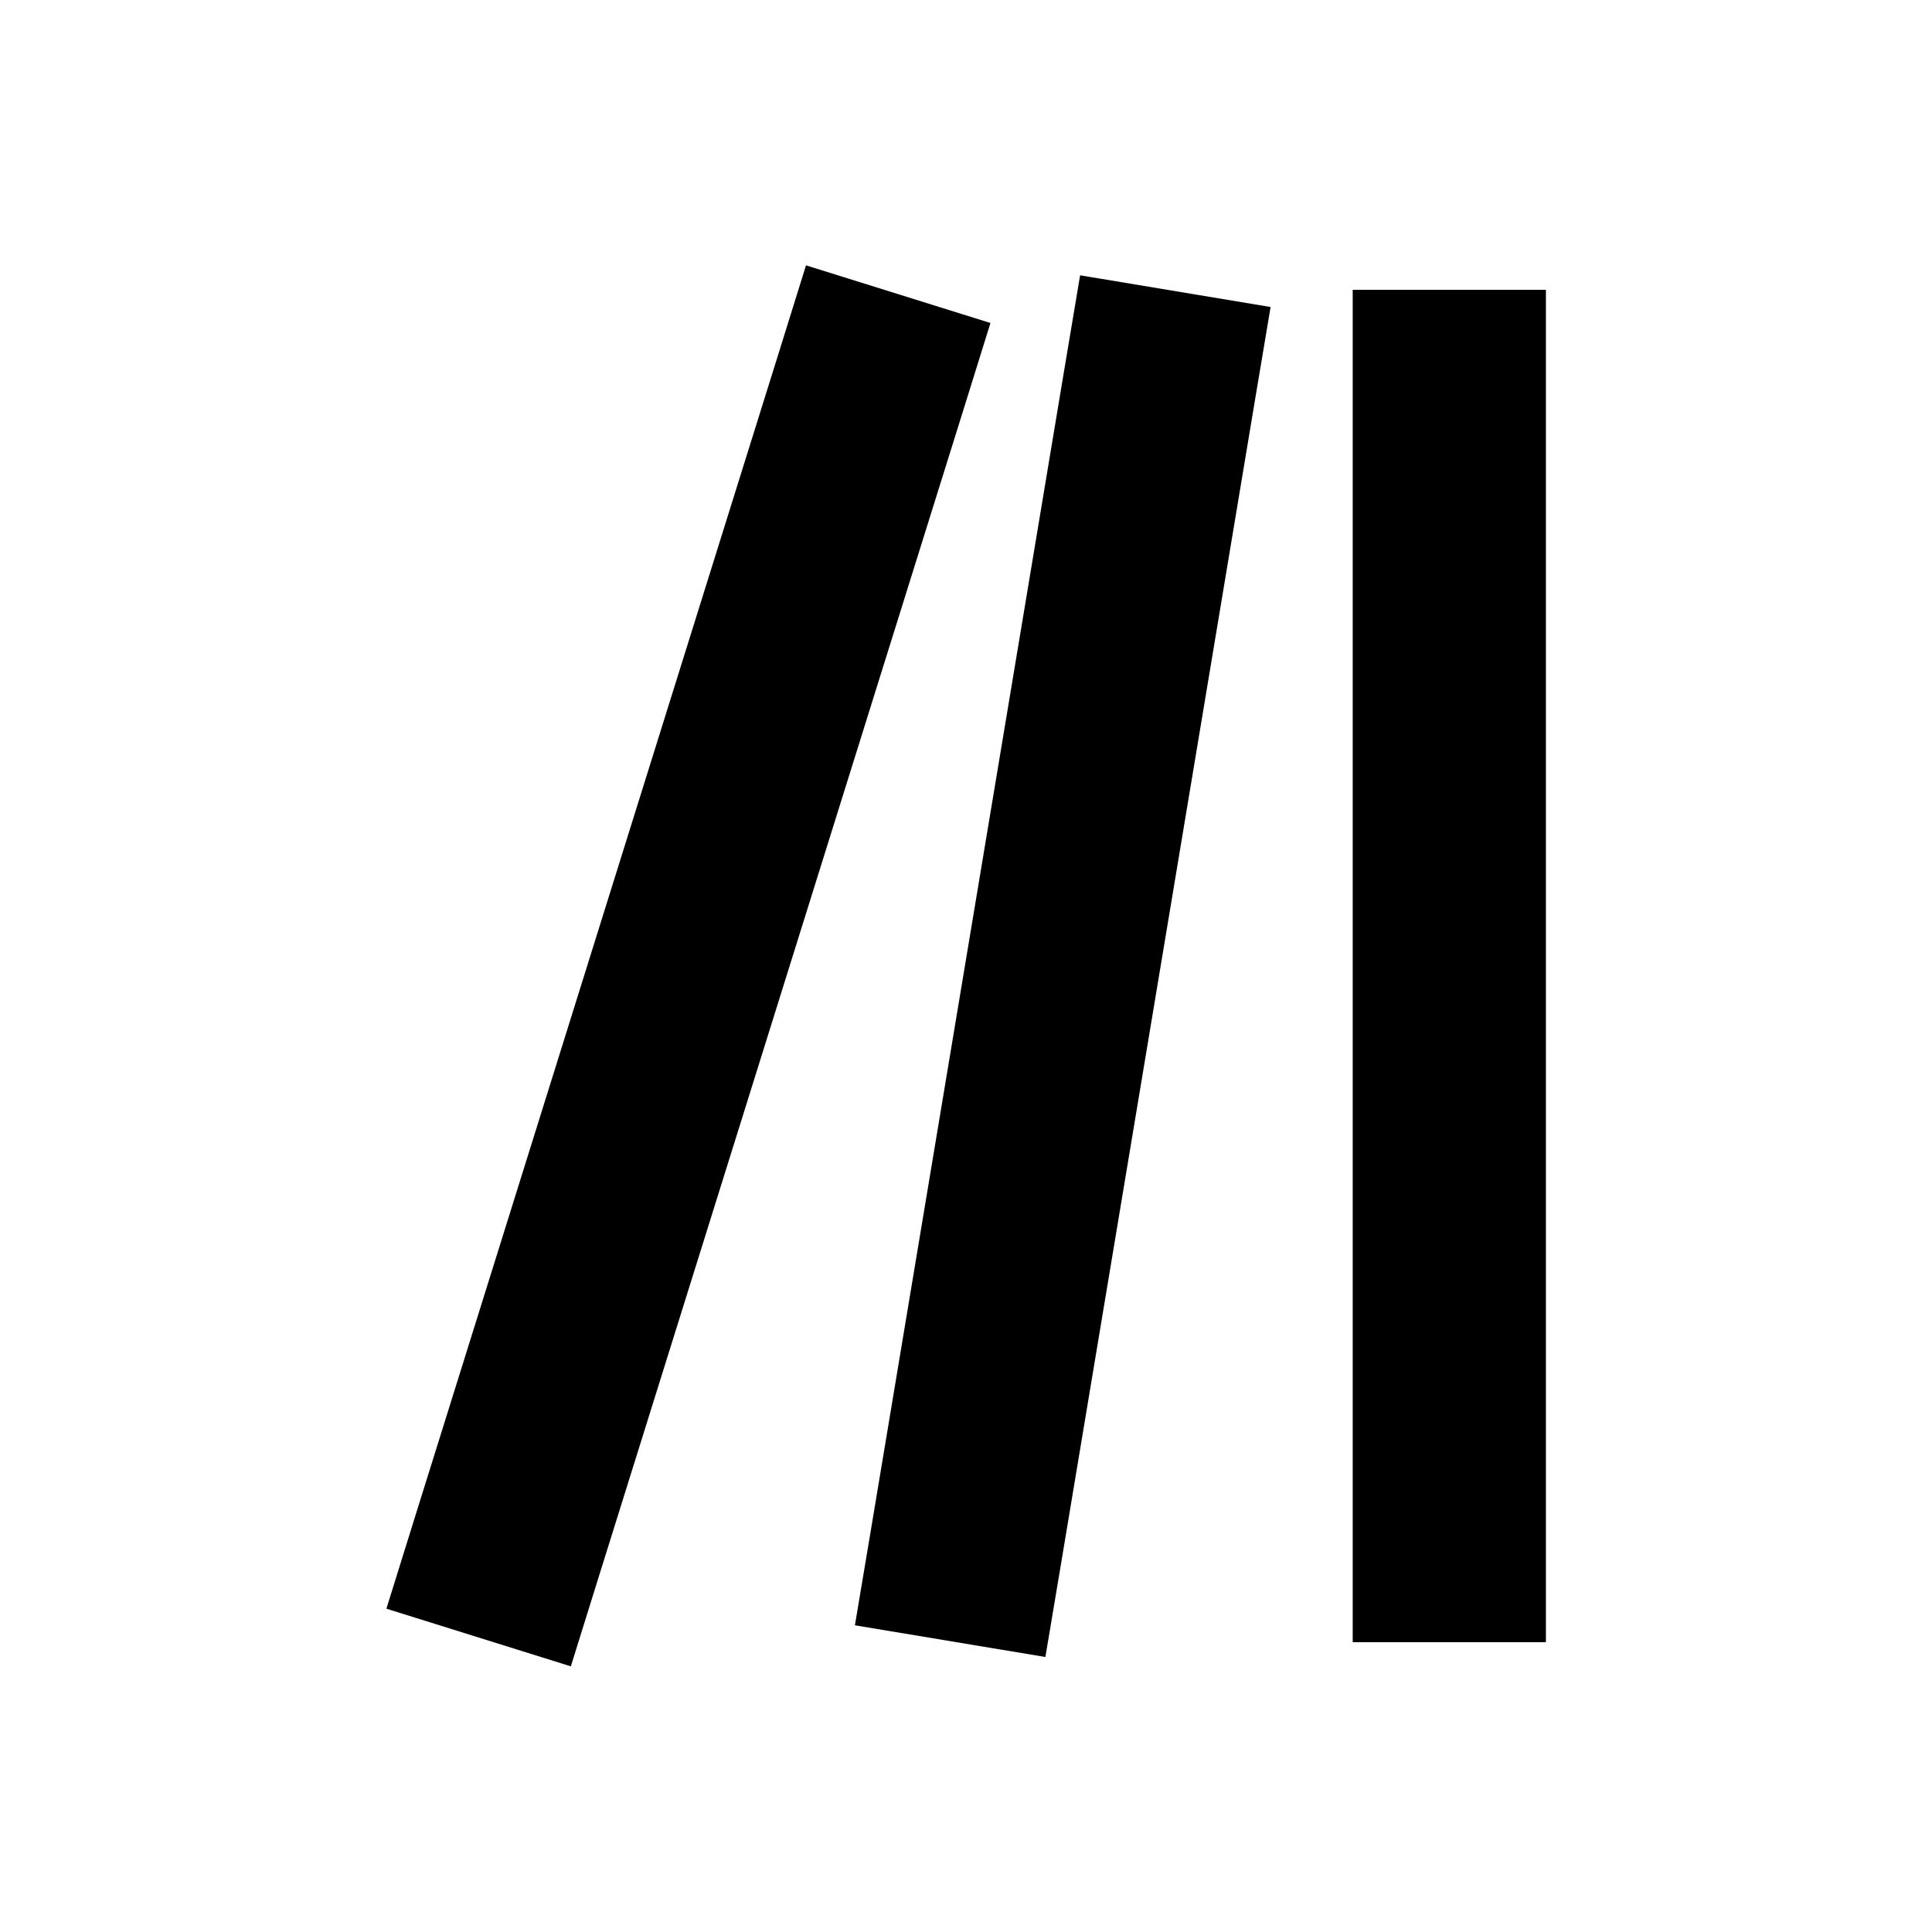 <svg xmlns="http://www.w3.org/2000/svg" viewBox="0 0 640 640"><!--! Font Awesome Pro 7.1.0 by @fontawesome - https://fontawesome.com License - https://fontawesome.com/license (Commercial License) Copyright 2025 Fonticons, Inc. --><path fill="currentColor" d="M318.6 137.5L328.1 107L267 87.9L257.5 118.4L137.5 502.4L128 532.9L189.1 552L198.6 521.5L318.6 137.5zM420.9 101.7L357.8 91.2L352.5 122.8L288.5 506.8L283.2 538.4L346.3 548.9L351.6 517.3L415.6 133.3L420.9 101.7zM512.1 96L448.1 96L448.1 544L512.1 544L512.1 96z"/></svg>